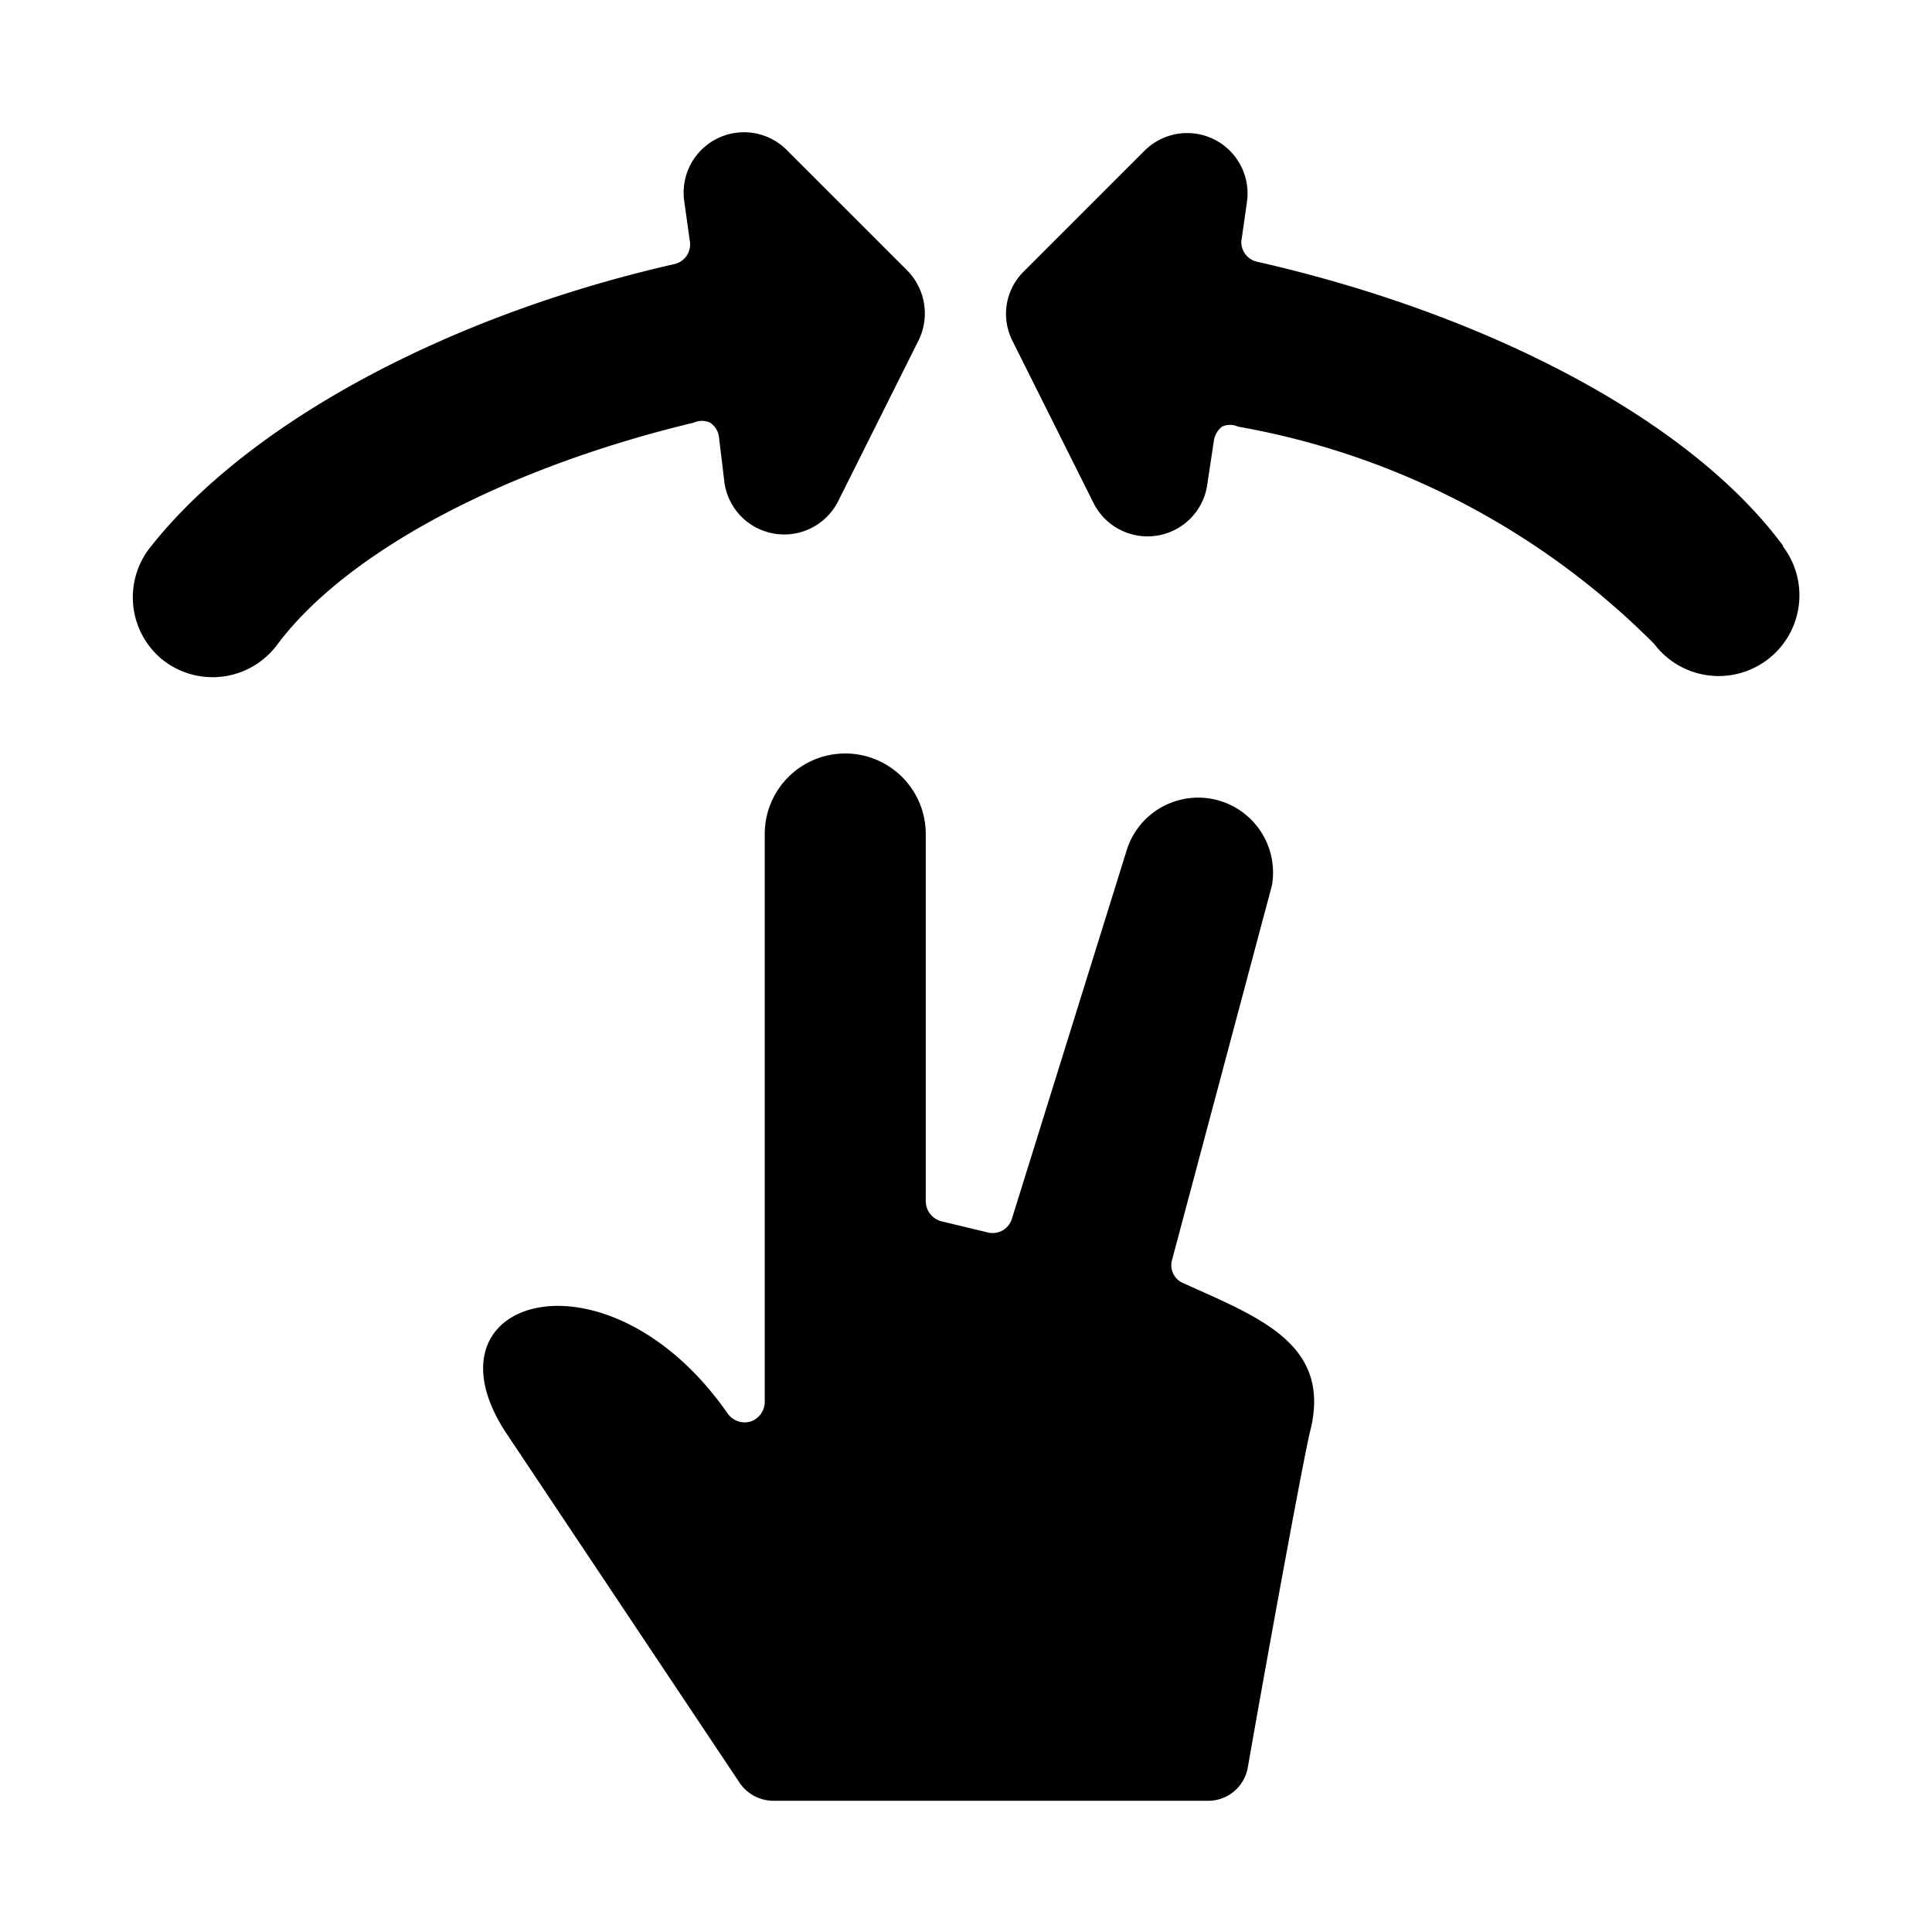 <svg xmlns="http://www.w3.org/2000/svg" viewBox="0 0 24 24"><g><path d="M22.15 6.78C21 5.22 18.48 3.9 15.61 3.25a0.25 0.25 0 0 1 -0.19 -0.25l0.07 -0.49a0.75 0.75 0 0 0 -1.27 -0.64l-1.5 1.5a0.74 0.74 0 0 0 -0.14 0.87l1 2A0.75 0.75 0 0 0 15 6l0.08 -0.53a0.27 0.27 0 0 1 0.1 -0.17 0.24 0.24 0 0 1 0.2 0A9.66 9.66 0 0 1 20.55 8a1 1 0 0 0 1.6 -1.21Z" fill="#000000" stroke-width="1"></path><path d="M9 6a0.75 0.75 0 0 0 1.41 0.23l1 -2a0.76 0.76 0 0 0 -0.14 -0.87l-1.5 -1.5a0.75 0.75 0 0 0 -1.27 0.64l0.07 0.5a0.25 0.25 0 0 1 -0.19 0.28c-2.86 0.65 -5.33 2 -6.53 3.54A1 1 0 0 0 2 8.18 1 1 0 0 0 3.45 8c0.88 -1.17 2.87 -2.2 5.17 -2.75a0.24 0.24 0 0 1 0.2 0 0.25 0.25 0 0 1 0.11 0.17Z" fill="#000000" stroke-width="1"></path><path d="M14.7 15.94a0.24 0.24 0 0 1 -0.14 -0.29L15.8 11a0.93 0.93 0 0 0 -1.8 -0.45l-1.43 4.59a0.25 0.25 0 0 1 -0.3 0.17l-0.58 -0.14a0.26 0.26 0 0 1 -0.19 -0.25v-4.56a1 1 0 0 0 -2 0v7.06a0.26 0.26 0 0 1 -0.18 0.24 0.26 0.26 0 0 1 -0.28 -0.1c-1.49 -2.14 -3.85 -1.45 -2.76 0.23l2.91 4.36a0.51 0.51 0 0 0 0.42 0.22H15a0.5 0.5 0 0 0 0.5 -0.41c0.19 -1.09 0.66 -3.68 0.77 -4.16 0.29 -1.1 -0.62 -1.43 -1.57 -1.86Z" fill="#000000" stroke-width="1"></path></g></svg>